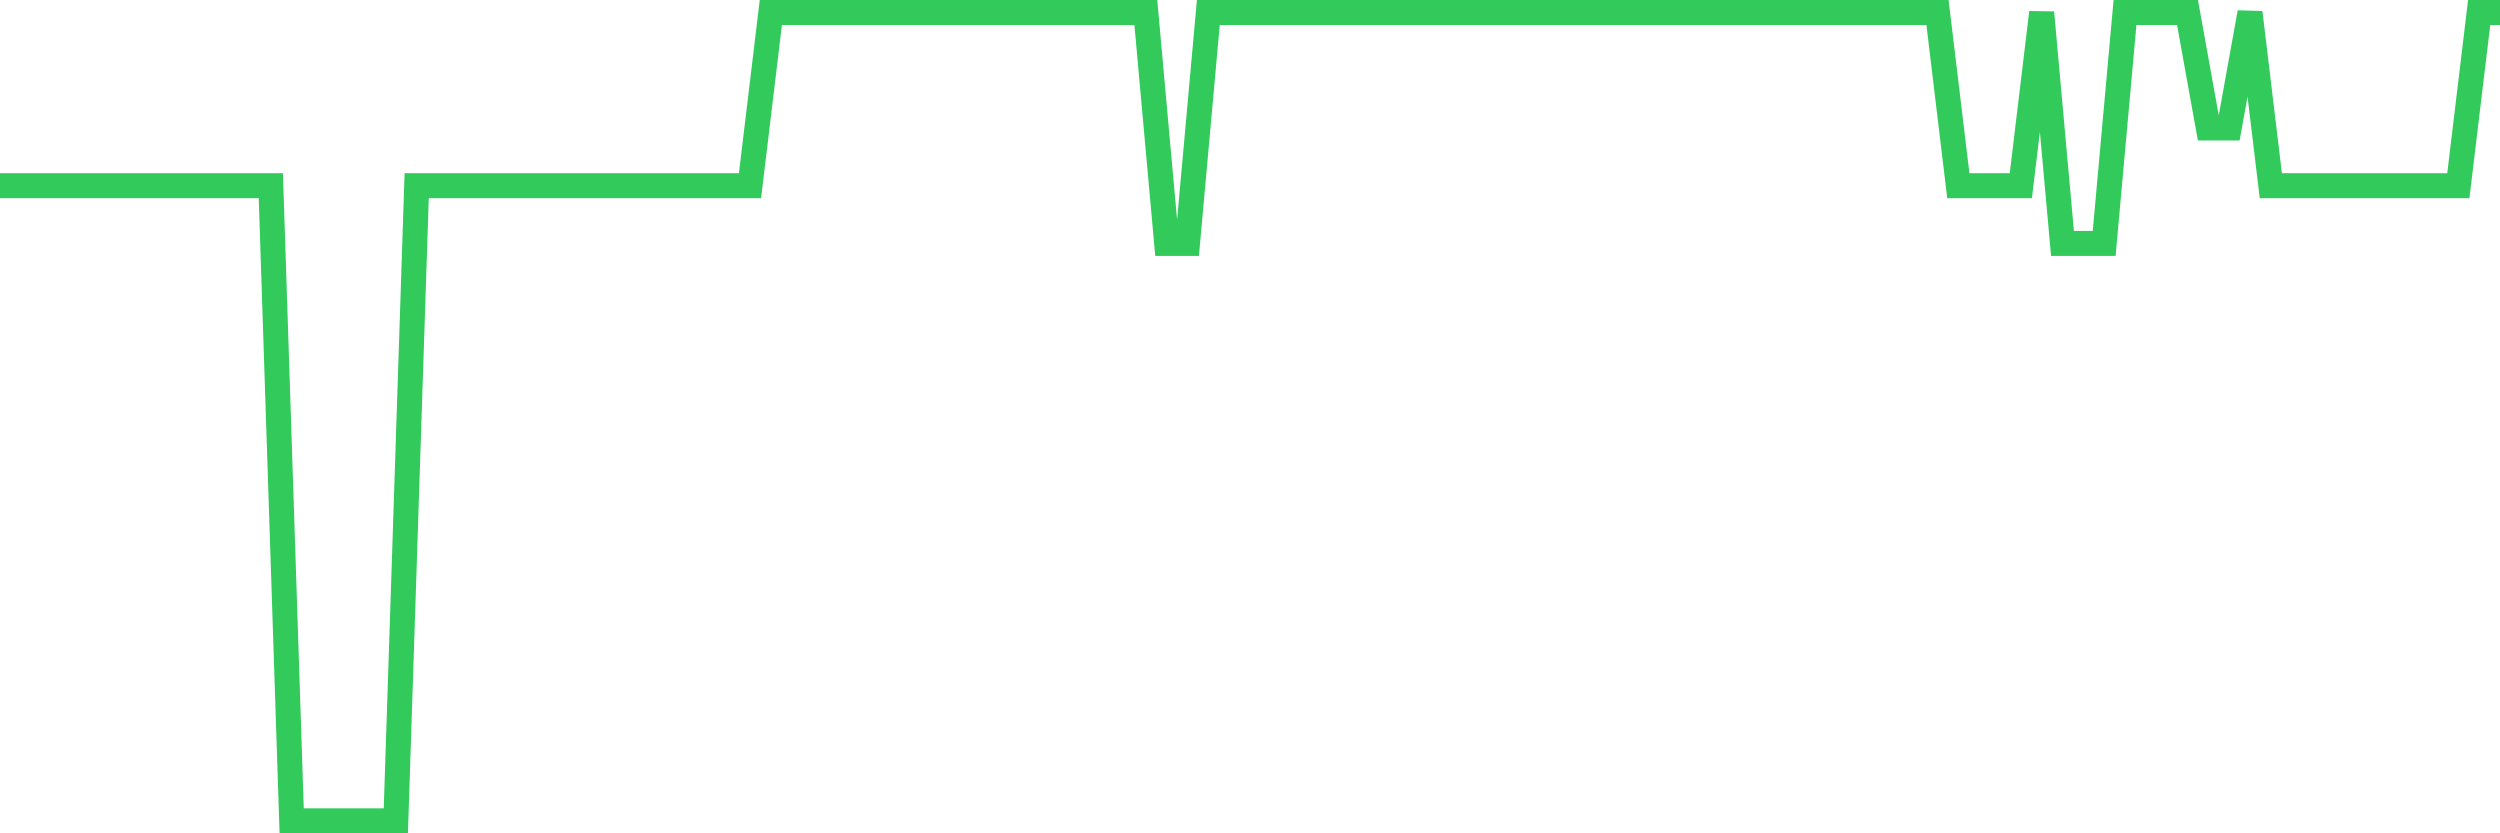 <svg
  xmlns="http://www.w3.org/2000/svg"
  xmlns:xlink="http://www.w3.org/1999/xlink"
  width="120"
  height="40"
  viewBox="0 0 120 40"
  preserveAspectRatio="none"
>
  <polyline
    points="0,8.914 1,8.914 2,8.914 3,8.914 4,8.914 5,8.914 6,8.914 7,8.914 8,8.914 9,8.914 10,8.914 11,8.914 12,8.914 13,8.914 14,39.4 15,39.4 16,39.4 17,39.4 18,39.4 19,39.4 20,8.914 21,8.914 22,8.914 23,8.914 24,8.914 25,8.914 26,8.914 27,8.914 28,8.914 29,8.914 30,8.914 31,8.914 32,8.914 33,8.914 34,8.914 35,8.914 36,8.914 37,0.6 38,0.6 39,0.6 40,0.6 41,0.6 42,0.6 43,0.6 44,0.6 45,0.6 46,0.6 47,0.6 48,0.6 49,0.6 50,0.6 51,0.6 52,0.6 53,0.6 54,0.6 55,0.6 56,11.686 57,11.686 58,0.6 59,0.6 60,0.6 61,0.6 62,0.6 63,0.6 64,0.6 65,0.6 66,0.6 67,0.6 68,0.6 69,0.6 70,0.6 71,0.6 72,0.6 73,0.6 74,0.6 75,0.6 76,0.6 77,0.6 78,0.6 79,0.6 80,0.6 81,0.6 82,0.6 83,0.6 84,0.6 85,0.6 86,0.6 87,0.6 88,0.6 89,0.6 90,0.6 91,0.6 92,0.6 93,0.6 94,8.914 95,8.914 96,8.914 97,8.914 98,0.6 99,11.686 100,11.686 101,11.686 102,0.6 103,0.6 104,0.6 105,0.6 106,6.143 107,6.143 108,0.6 109,8.914 110,8.914 111,8.914 112,8.914 113,8.914 114,8.914 115,8.914 116,8.914 117,8.914 118,8.914 119,0.6 120,0.6"
    fill="none"
    stroke="#32ca5b"
    stroke-width="1.2"
  >
  </polyline>
</svg>
